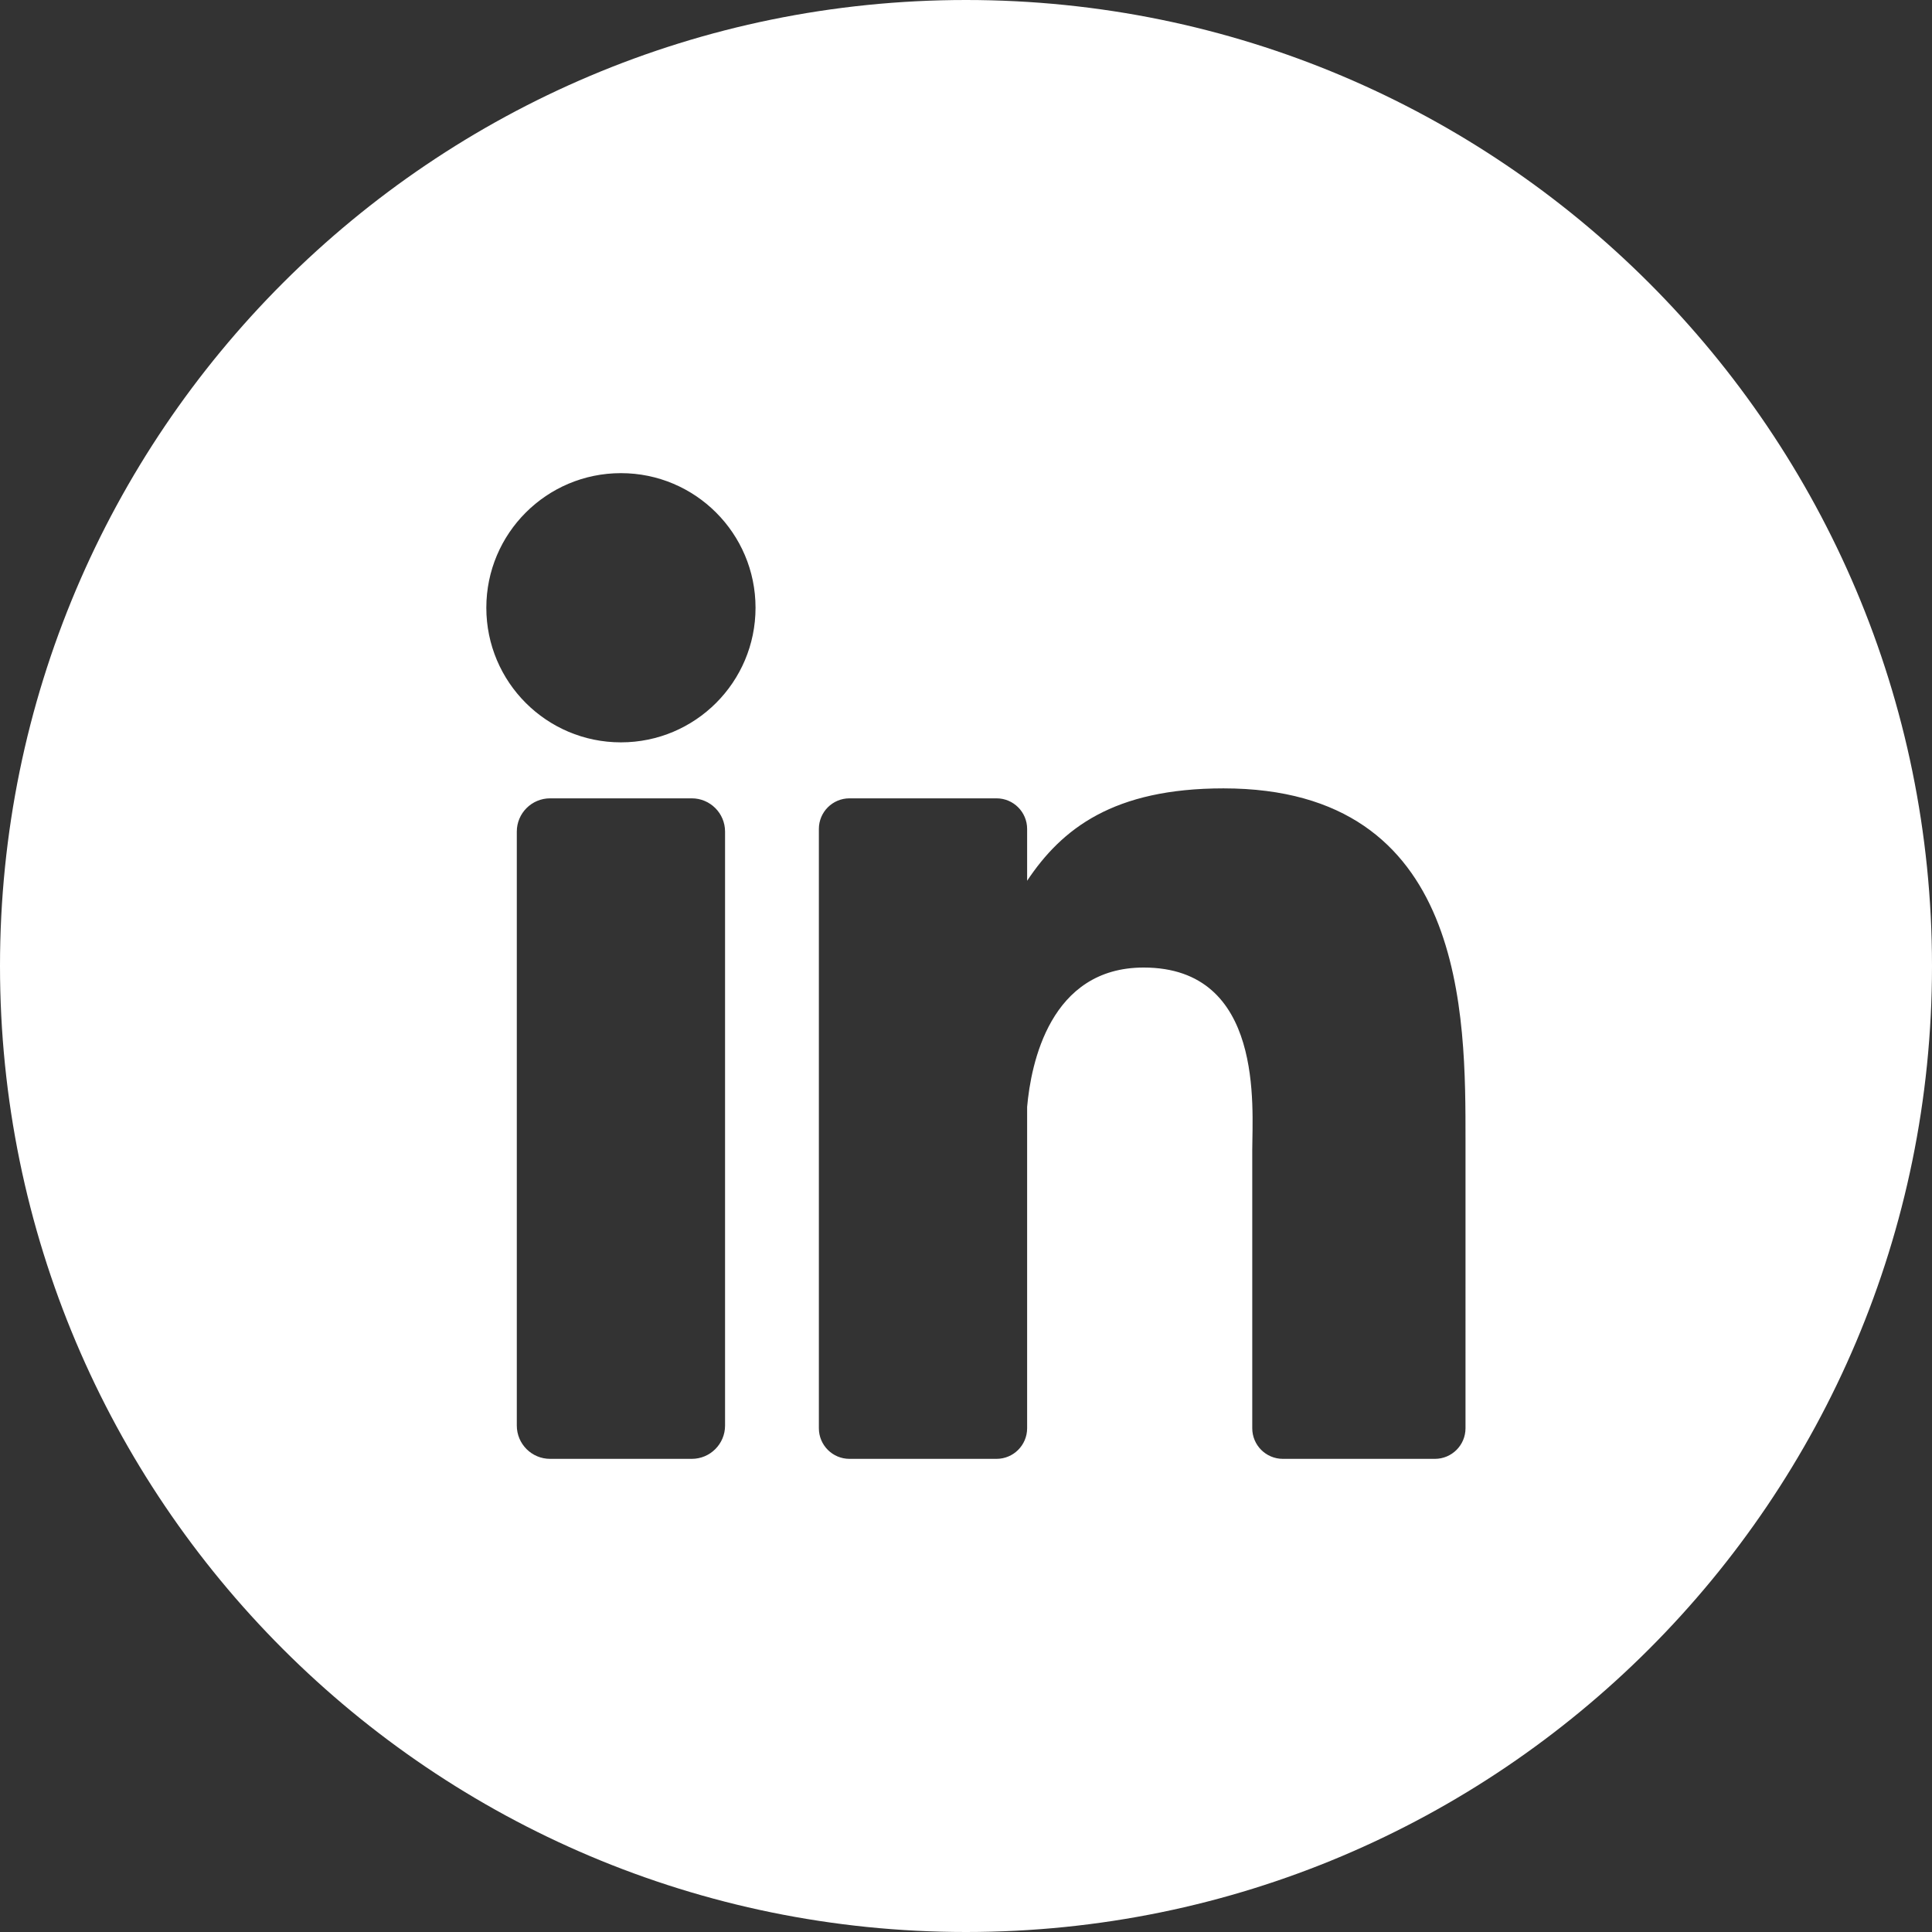 <?xml version="1.0" encoding="iso-8859-1"?>
<!-- Generator: Adobe Illustrator 27.5.0, SVG Export Plug-In . SVG Version: 6.00 Build 0)  -->
<svg version="1.1" id="Layer_1" xmlns="http://www.w3.org/2000/svg" xmlns:xlink="http://www.w3.org/1999/xlink" x="0px" y="0px"
	 viewBox="-114 206 382 382" style="enable-background:new -114 206 382 382;" xml:space="preserve">
<rect x="-114" y="206" width="382" height="382" fill="#333333" stroke="none"/>
<path style="fill:#FFFFFF;" d="M77,206c-105.486,0-191,85.514-191,191s85.514,191,191,191s191-85.514,191-191S182.486,206,77,206z
	 M29.361,487.867c0,3.635-2.946,6.581-6.581,6.581H-5.235c-3.635,0-6.581-2.946-6.581-6.581V370.431
	c0-3.635,2.946-6.581,6.581-6.581h28.014c3.635,0,6.581,2.946,6.581,6.581V487.867z M8.772,352.78
	c-14.698,0-26.614-11.916-26.614-26.614c0-14.698,11.916-26.614,26.614-26.614c14.698,0,26.614,11.916,26.614,26.614
	C35.386,340.865,23.471,352.78,8.772,352.78z M175.763,488.397c0,3.342-2.709,6.051-6.051,6.051h-30.062
	c-3.342,0-6.051-2.709-6.051-6.051v-55.084c0-8.217,2.41-36.008-21.474-36.008c-18.527,0-22.285,19.022-23.039,27.559v63.533
	c0,3.342-2.709,6.051-6.051,6.051H53.96c-3.342,0-6.051-2.709-6.051-6.051V369.901c0-3.342,2.709-6.051,6.051-6.051h29.075
	c3.342,0,6.051,2.709,6.051,6.051v10.245c6.87-10.31,17.079-18.267,38.817-18.267c48.136,0,47.861,44.971,47.861,69.681
	L175.763,488.397z"/>
</svg>
